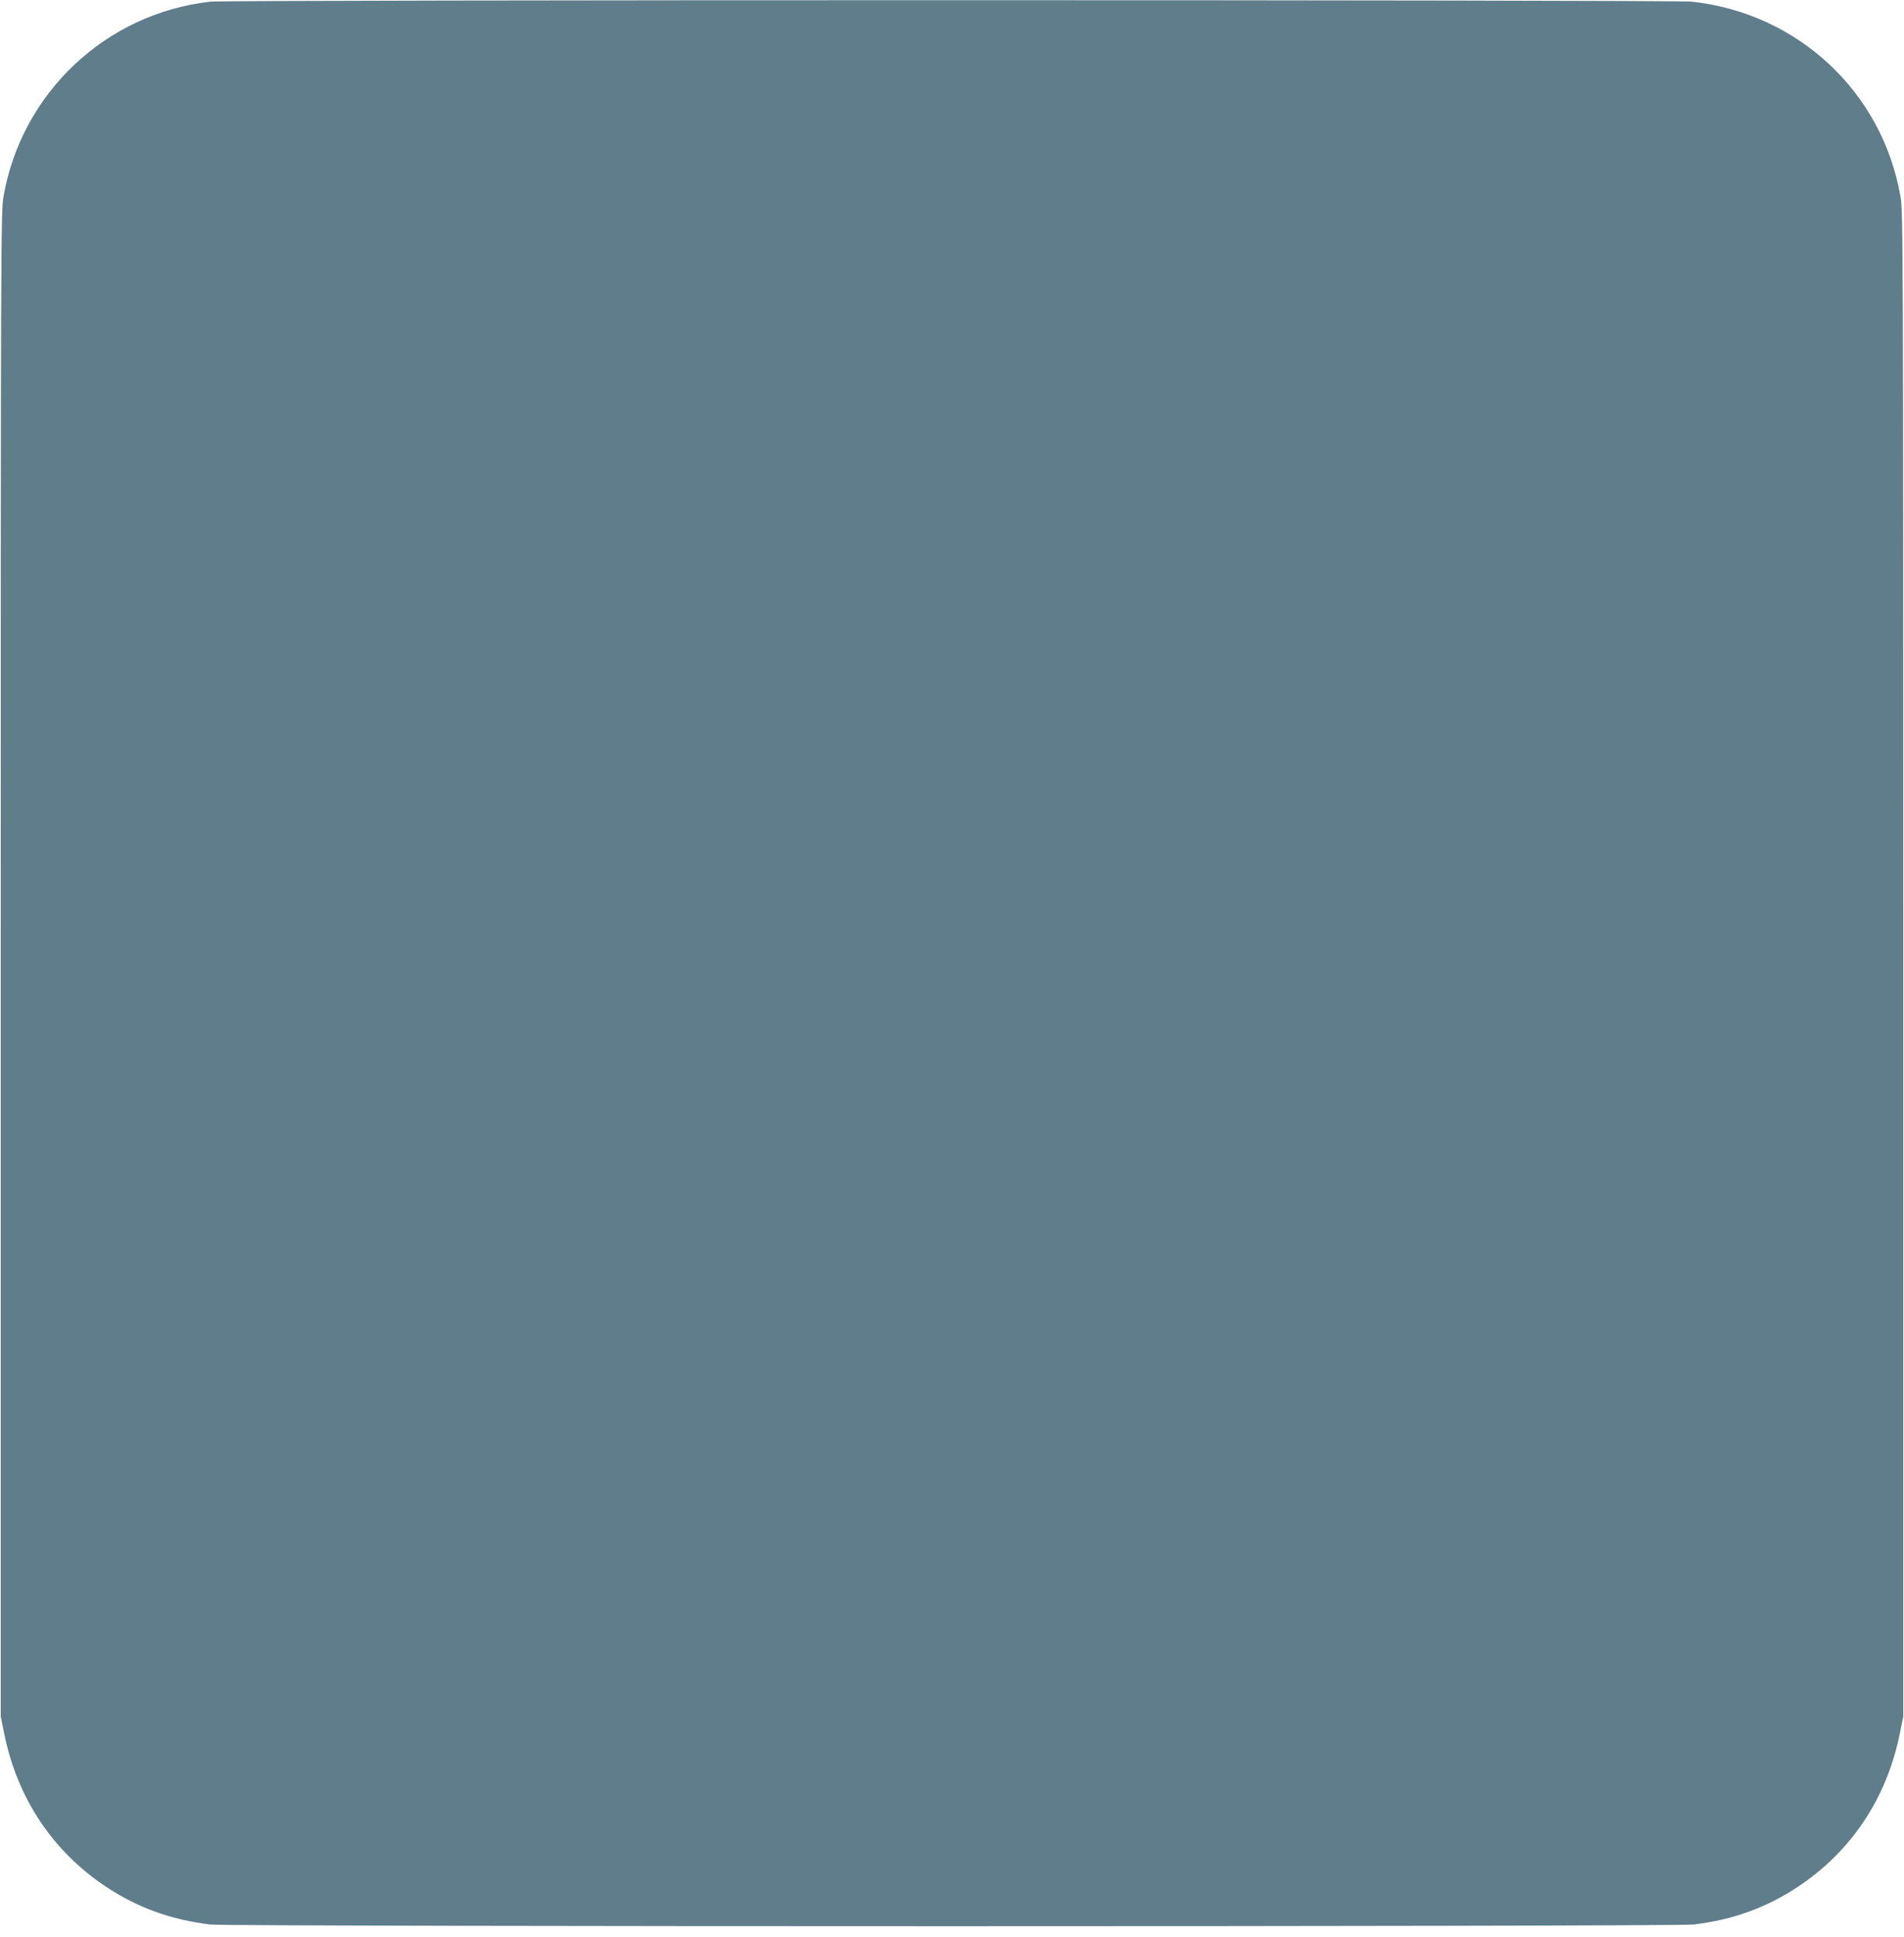 <?xml version="1.0" standalone="no"?>
<!DOCTYPE svg PUBLIC "-//W3C//DTD SVG 20010904//EN"
 "http://www.w3.org/TR/2001/REC-SVG-20010904/DTD/svg10.dtd">
<svg version="1.0" xmlns="http://www.w3.org/2000/svg"
 width="1259pt" height="1280pt" viewBox="0 0 1259 1280"
 preserveAspectRatio="xMidYMid meet">
<g transform="translate(0,1280) scale(0.1,-0.1)"
fill="#607d8b" stroke="none">
<path d="M1390 12789 c-691 -78 -1248 -603 -1367 -1289 -17 -101 -18 -312 -18
-5075 l0 -4970 23 -113 c86 -427 322 -780 677 -1014 206 -136 424 -215 685
-247 118 -15 9692 -15 9810 0 261 32 479 111 685 247 355 234 591 587 677
1014 l23 113 0 4970 c0 4763 -1 4974 -18 5075 -120 692 -677 1212 -1379 1289
-119 13 -9683 13 -9798 0z"/>
</g>
</svg>
